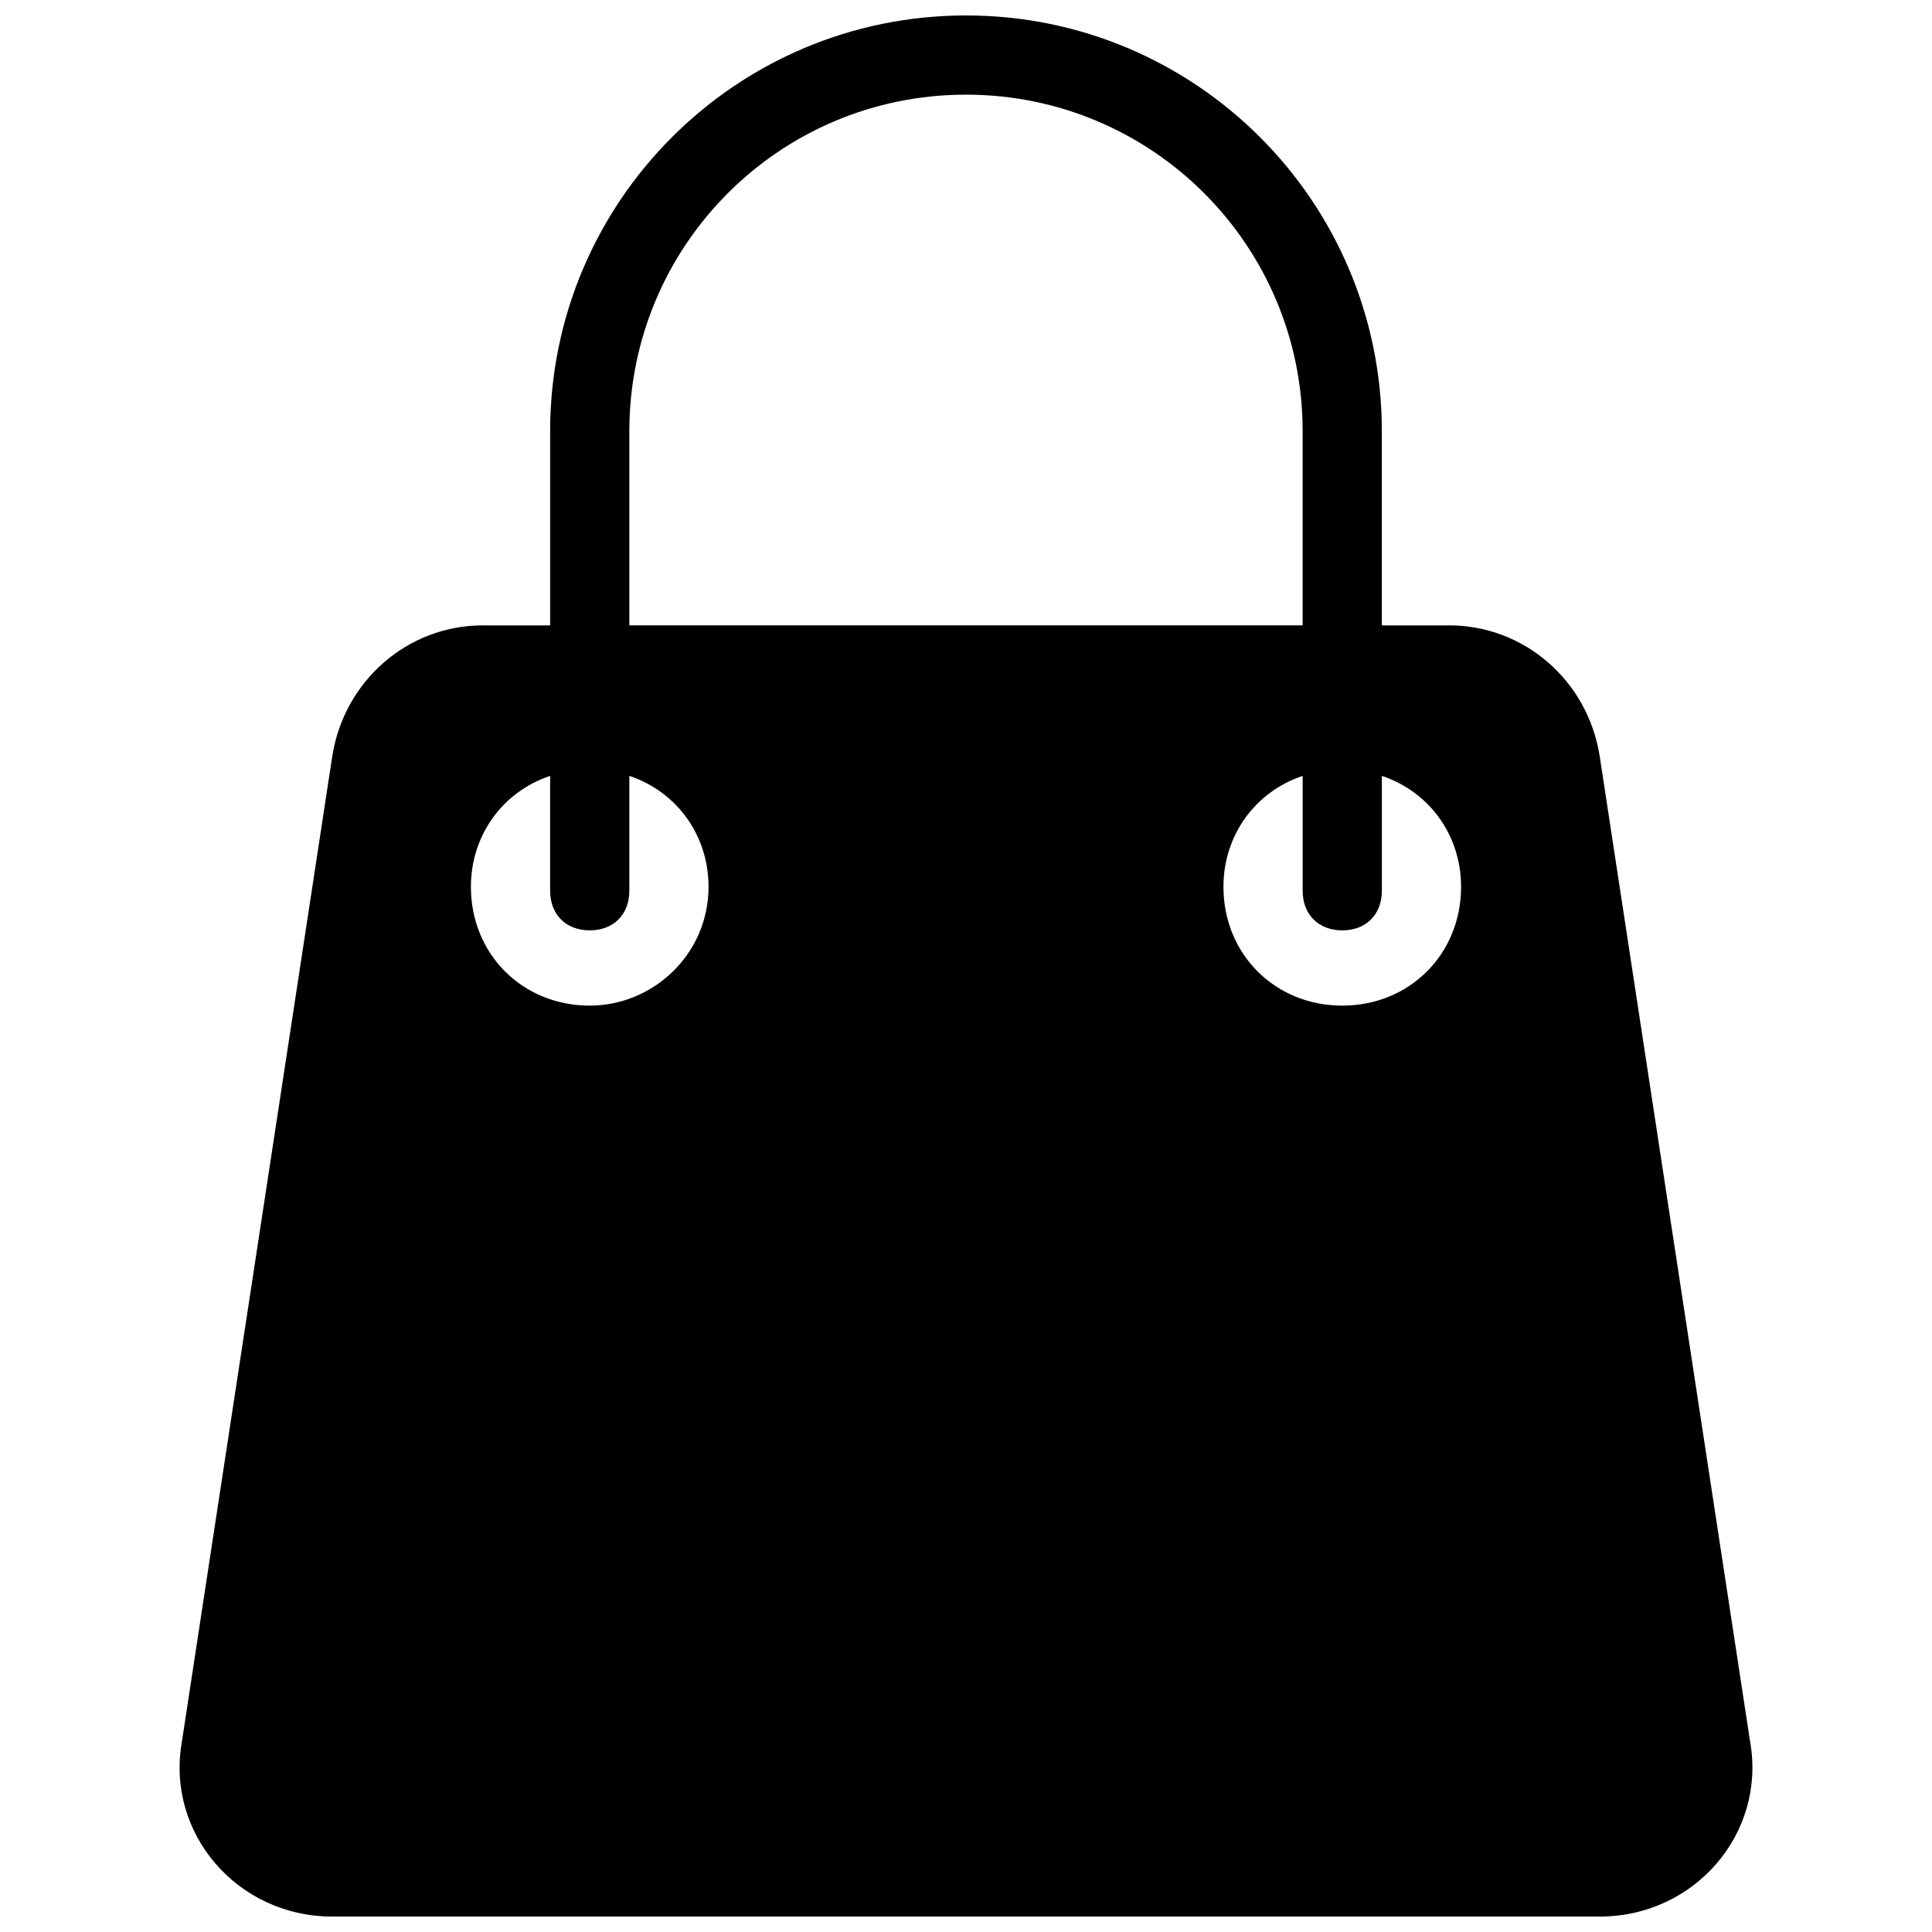 <?xml version="1.0" encoding="UTF-8"?>
<!-- Uploaded to: SVG Repo, www.svgrepo.com, Generator: SVG Repo Mixer Tools -->
<svg width="800px" height="800px" version="1.1" viewBox="144 144 512 512" xmlns="http://www.w3.org/2000/svg">
 <defs>
  <clipPath id="a">
   <path d="m191 148.09h418v503.81h-418z"/>
  </clipPath>
 </defs>
 <g clip-path="url(#a)">
  <path d="m607.82 605.72-39.887-261.35c-3.148-19.941-19.941-34.637-39.887-34.637h-17.844v-51.43c0.004-60.879-49.328-110.21-110.2-110.21-60.879 0-110.21 49.332-110.21 110.21v51.43h-17.844c-19.941 0-36.734 14.695-39.887 34.637l-39.883 261.36c-4.195 24.141 14.695 46.18 39.887 46.18h335.87c25.191 0 44.086-22.039 39.887-46.18zm-297.04-347.42c0-49.328 39.887-89.215 89.219-89.215s89.215 39.887 89.215 89.215v51.43h-178.43zm-10.496 152.2c-17.844 0-31.488-13.645-31.488-31.488 0-13.645 8.398-25.191 20.992-29.391v30.438c0 6.297 4.199 10.496 10.496 10.496s10.496-4.199 10.496-10.496v-30.438c12.594 4.199 20.992 15.742 20.992 29.391 0 17.844-14.695 31.488-31.488 31.488zm199.43 0c-17.844 0-31.488-13.645-31.488-31.488 0-13.645 8.398-25.191 20.992-29.391v30.438c0 6.297 4.199 10.496 10.496 10.496 6.297 0 10.496-4.199 10.496-10.496v-30.438c12.594 4.199 20.992 15.742 20.992 29.391 0 17.844-13.645 31.488-31.488 31.488z"/>
 </g>
</svg>